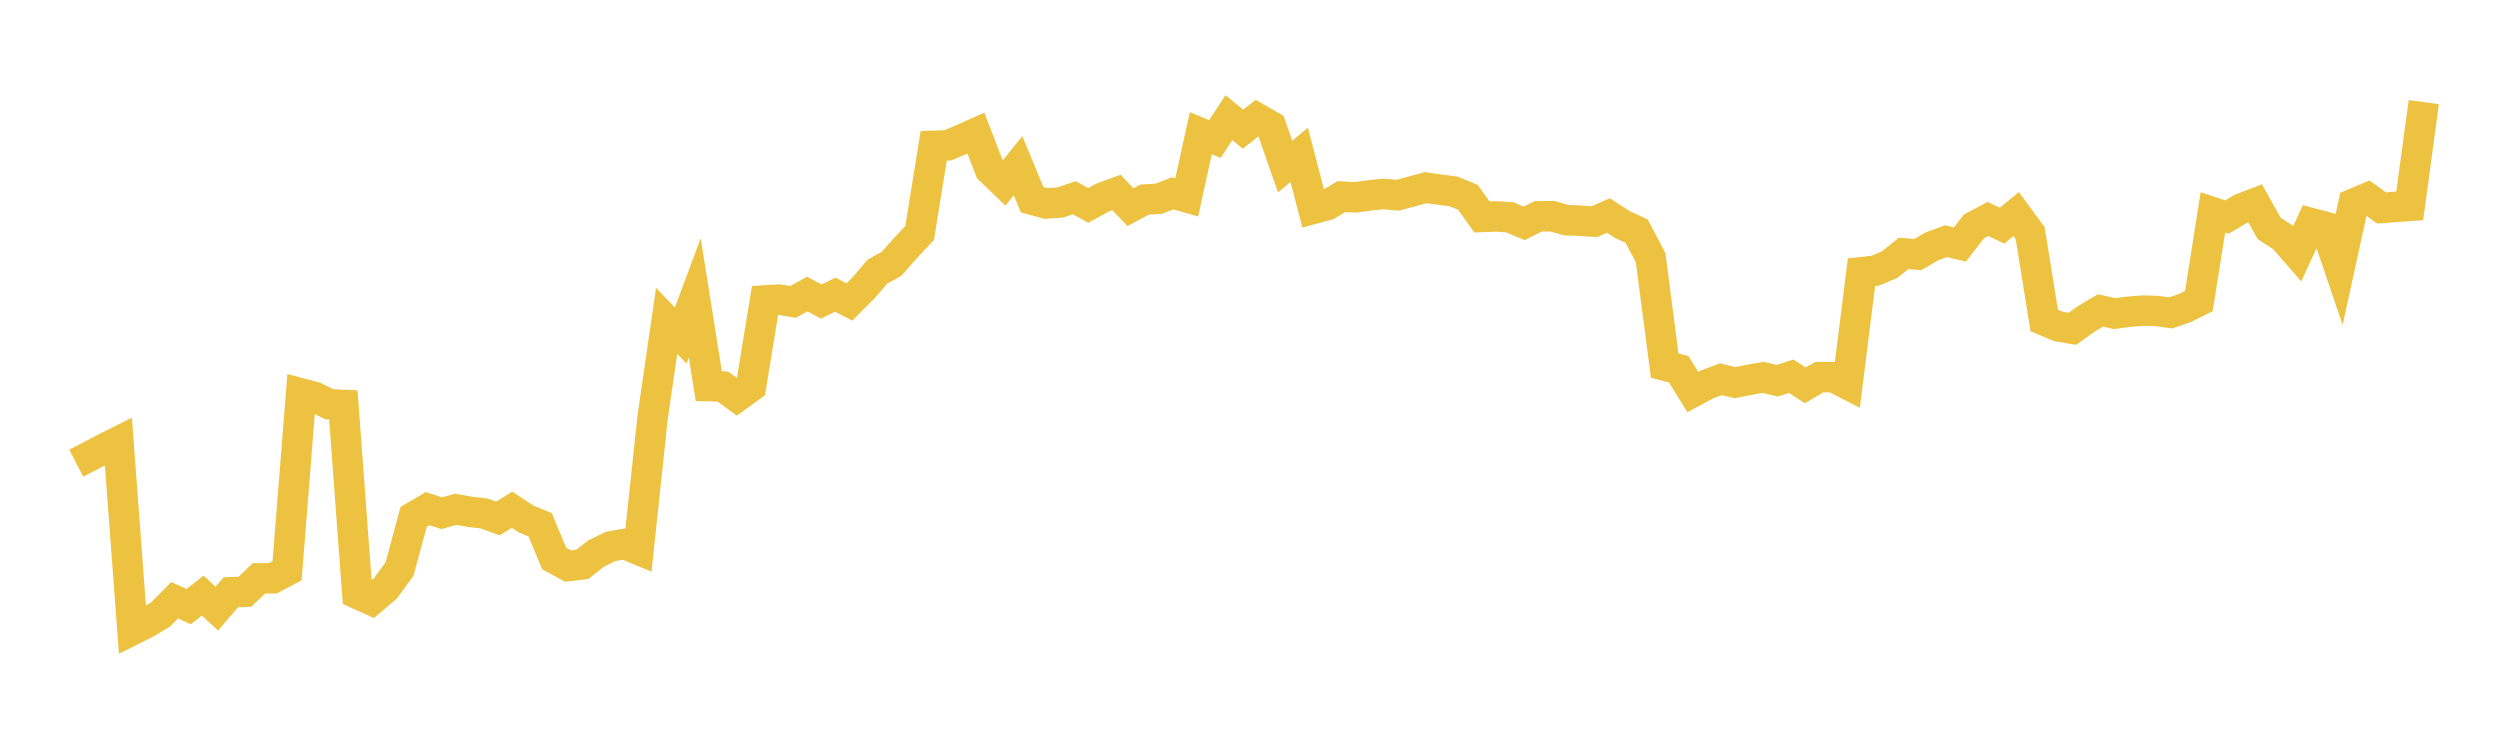 <svg width="164" height="48" xmlns="http://www.w3.org/2000/svg" xmlns:xlink="http://www.w3.org/1999/xlink"><path fill="none" stroke="rgb(237,194,64)" stroke-width="2" d="M5,30.383L5.922,29.91L6.844,29.422L7.766,28.962L8.689,41.325L9.611,40.862L10.533,40.309L11.455,39.377L12.377,39.791L13.299,39.073L14.222,39.927L15.144,38.854L16.066,38.821L16.988,37.939L17.91,37.932L18.832,37.444L19.754,25.809L20.677,26.054L21.599,26.52L22.521,26.562L23.443,38.956L24.365,39.372L25.287,38.594L26.21,37.328L27.132,33.911L28.054,33.37L28.976,33.665L29.898,33.41L30.82,33.575L31.743,33.683L32.665,34.012L33.587,33.439L34.509,34.045L35.431,34.425L36.353,36.635L37.275,37.136L38.198,37.022L39.12,36.303L40.042,35.85L40.964,35.685L41.886,36.067L42.808,27.406L43.731,21.05L44.653,22.01L45.575,19.537L46.497,25.333L47.419,25.361L48.341,26.031L49.263,25.361L50.186,19.711L51.108,19.653L52.03,19.805L52.952,19.291L53.874,19.78L54.796,19.332L55.719,19.808L56.641,18.888L57.563,17.815L58.485,17.306L59.407,16.266L60.329,15.281L61.251,9.566L62.174,9.533L63.096,9.145L64.018,8.732L64.94,11.126L65.862,12.011L66.784,10.869L67.707,13.099L68.629,13.348L69.551,13.282L70.473,12.972L71.395,13.473L72.317,12.967L73.24,12.627L74.162,13.589L75.084,13.092L76.006,13.038L76.928,12.683L77.85,12.947L78.772,8.736L79.695,9.119L80.617,7.72L81.539,8.473L82.461,7.751L83.383,8.281L84.305,10.93L85.228,10.156L86.15,13.7L87.072,13.451L87.994,12.897L88.916,12.948L89.838,12.819L90.76,12.724L91.683,12.808L92.605,12.562L93.527,12.31L94.449,12.44L95.371,12.562L96.293,12.943L97.216,14.233L98.138,14.195L99.06,14.258L99.982,14.653L100.904,14.193L101.826,14.18L102.749,14.445L103.671,14.478L104.593,14.544L105.515,14.137L106.437,14.738L107.359,15.157L108.281,16.901L109.204,23.986L110.126,24.225L111.048,25.716L111.97,25.222L112.892,24.88L113.814,25.101L114.737,24.919L115.659,24.754L116.581,24.977L117.503,24.681L118.425,25.278L119.347,24.737L120.269,24.74L121.192,25.212L122.114,17.858L123.036,17.752L123.958,17.359L124.88,16.624L125.802,16.703L126.725,16.166L127.647,15.822L128.569,16.04L129.491,14.852L130.413,14.365L131.335,14.803L132.257,14.043L133.18,15.298L134.102,21.024L135.024,21.414L135.946,21.569L136.868,20.914L137.79,20.366L138.713,20.572L139.635,20.451L140.557,20.378L141.479,20.403L142.401,20.524L143.323,20.209L144.246,19.748L145.168,13.928L146.09,14.234L147.012,13.69L147.934,13.334L148.856,14.983L149.778,15.578L150.701,16.637L151.623,14.638L152.545,14.882L153.467,17.592L154.389,13.366L155.311,12.978L156.234,13.642L157.156,13.57L158.078,13.507L159,6.699"></path></svg>